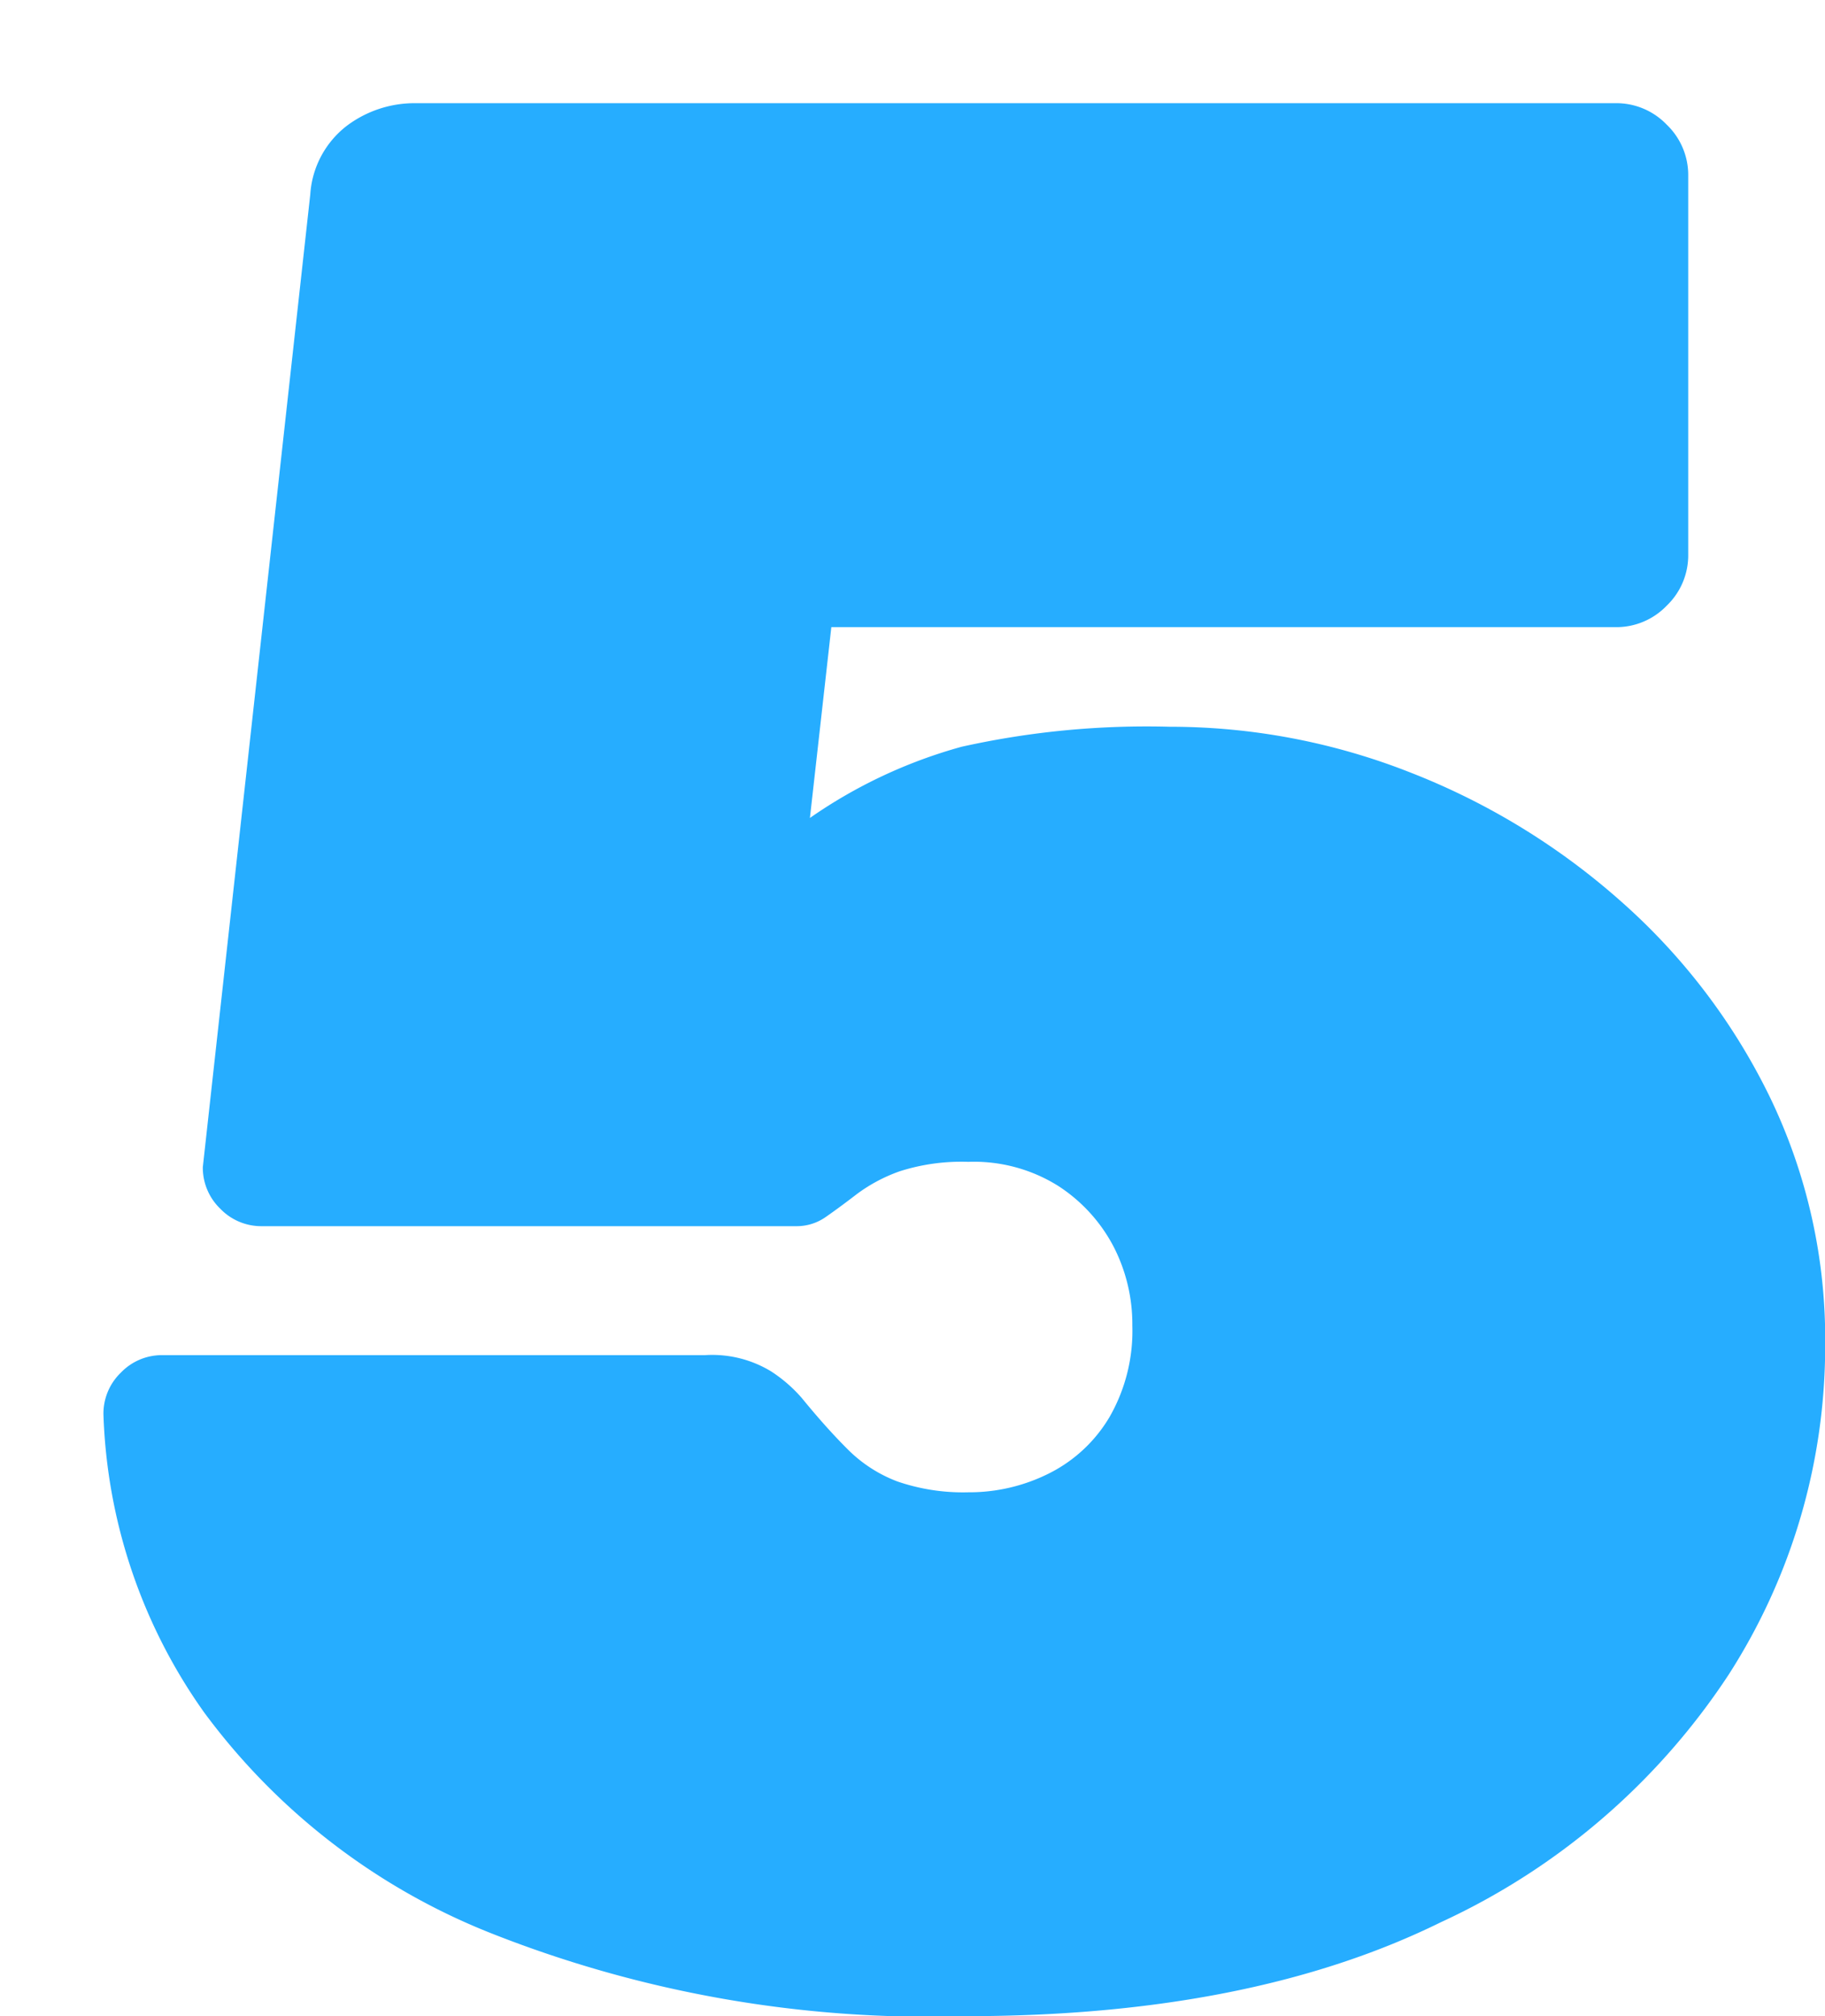 <svg xmlns="http://www.w3.org/2000/svg" xmlns:xlink="http://www.w3.org/1999/xlink" width="52.998" height="58.536" viewBox="0 0 52.998 58.536">
  <defs>
    <style>
      .cls-1 {
        fill: #26adff;
      }

      .cls-2 {
        filter: url(#Контур_10162);
      }
    </style>
    <filter id="Контур_10162" x="0" y="0" width="52.998" height="58.536" filterUnits="userSpaceOnUse">
      <feOffset dx="3" dy="3" input="SourceAlpha"/>
      <feGaussianBlur result="blur"/>
      <feFlood flood-opacity="0.161"/>
      <feComposite operator="in" in2="blur"/>
      <feComposite in="SourceGraphic"/>
    </filter>
  </defs>
  <g class="cls-2" transform="matrix(1, 0, 0, 1, 0, 0)">
    <path id="Контур_10162-2" data-name="Контур 10162" class="cls-1" d="M-.078.936A34.568,34.568,0,0,1-13.884-1.482a19.089,19.089,0,0,1-8.307-6.4,15.8,15.8,0,0,1-2.925-8.658,1.651,1.651,0,0,1,.507-1.209,1.651,1.651,0,0,1,1.209-.507H-7.644a3.292,3.292,0,0,1,1.911.468,4.2,4.2,0,0,1,.9.78q.7.858,1.326,1.482a4.067,4.067,0,0,0,1.443.936A5.864,5.864,0,0,0,0-14.274a5.161,5.161,0,0,0,2.34-.546A4.251,4.251,0,0,0,4.1-16.458a5.019,5.019,0,0,0,.663-2.652,4.924,4.924,0,0,0-.546-2.3,4.687,4.687,0,0,0-1.6-1.755A4.609,4.609,0,0,0,0-23.868a5.9,5.9,0,0,0-1.989.273,4.7,4.7,0,0,0-1.248.663q-.507.39-.9.663A1.464,1.464,0,0,1-4.992-22H-20.514a1.651,1.651,0,0,1-1.209-.507,1.651,1.651,0,0,1-.507-1.209l3.12-28.236a2.738,2.738,0,0,1,1.053-1.989,3.269,3.269,0,0,1,1.989-.663H18.8a2.025,2.025,0,0,1,1.482.624,2.025,2.025,0,0,1,.624,1.482v11a2.025,2.025,0,0,1-.624,1.482,2.025,2.025,0,0,1-1.482.624H-3.978L-4.6-33.852A14.382,14.382,0,0,1-.195-35.919,24.742,24.742,0,0,1,5.85-36.5a19.02,19.02,0,0,1,6.981,1.326,20.32,20.32,0,0,1,6.123,3.744,18.2,18.2,0,0,1,4.329,5.694,16.138,16.138,0,0,1,1.6,7.176A17.637,17.637,0,0,1,22.074-8.97a20.011,20.011,0,0,1-8.346,7.176Q8.19.936-.078.936Z" transform="translate(25.12 54.6)"/>
  </g>
</svg>

